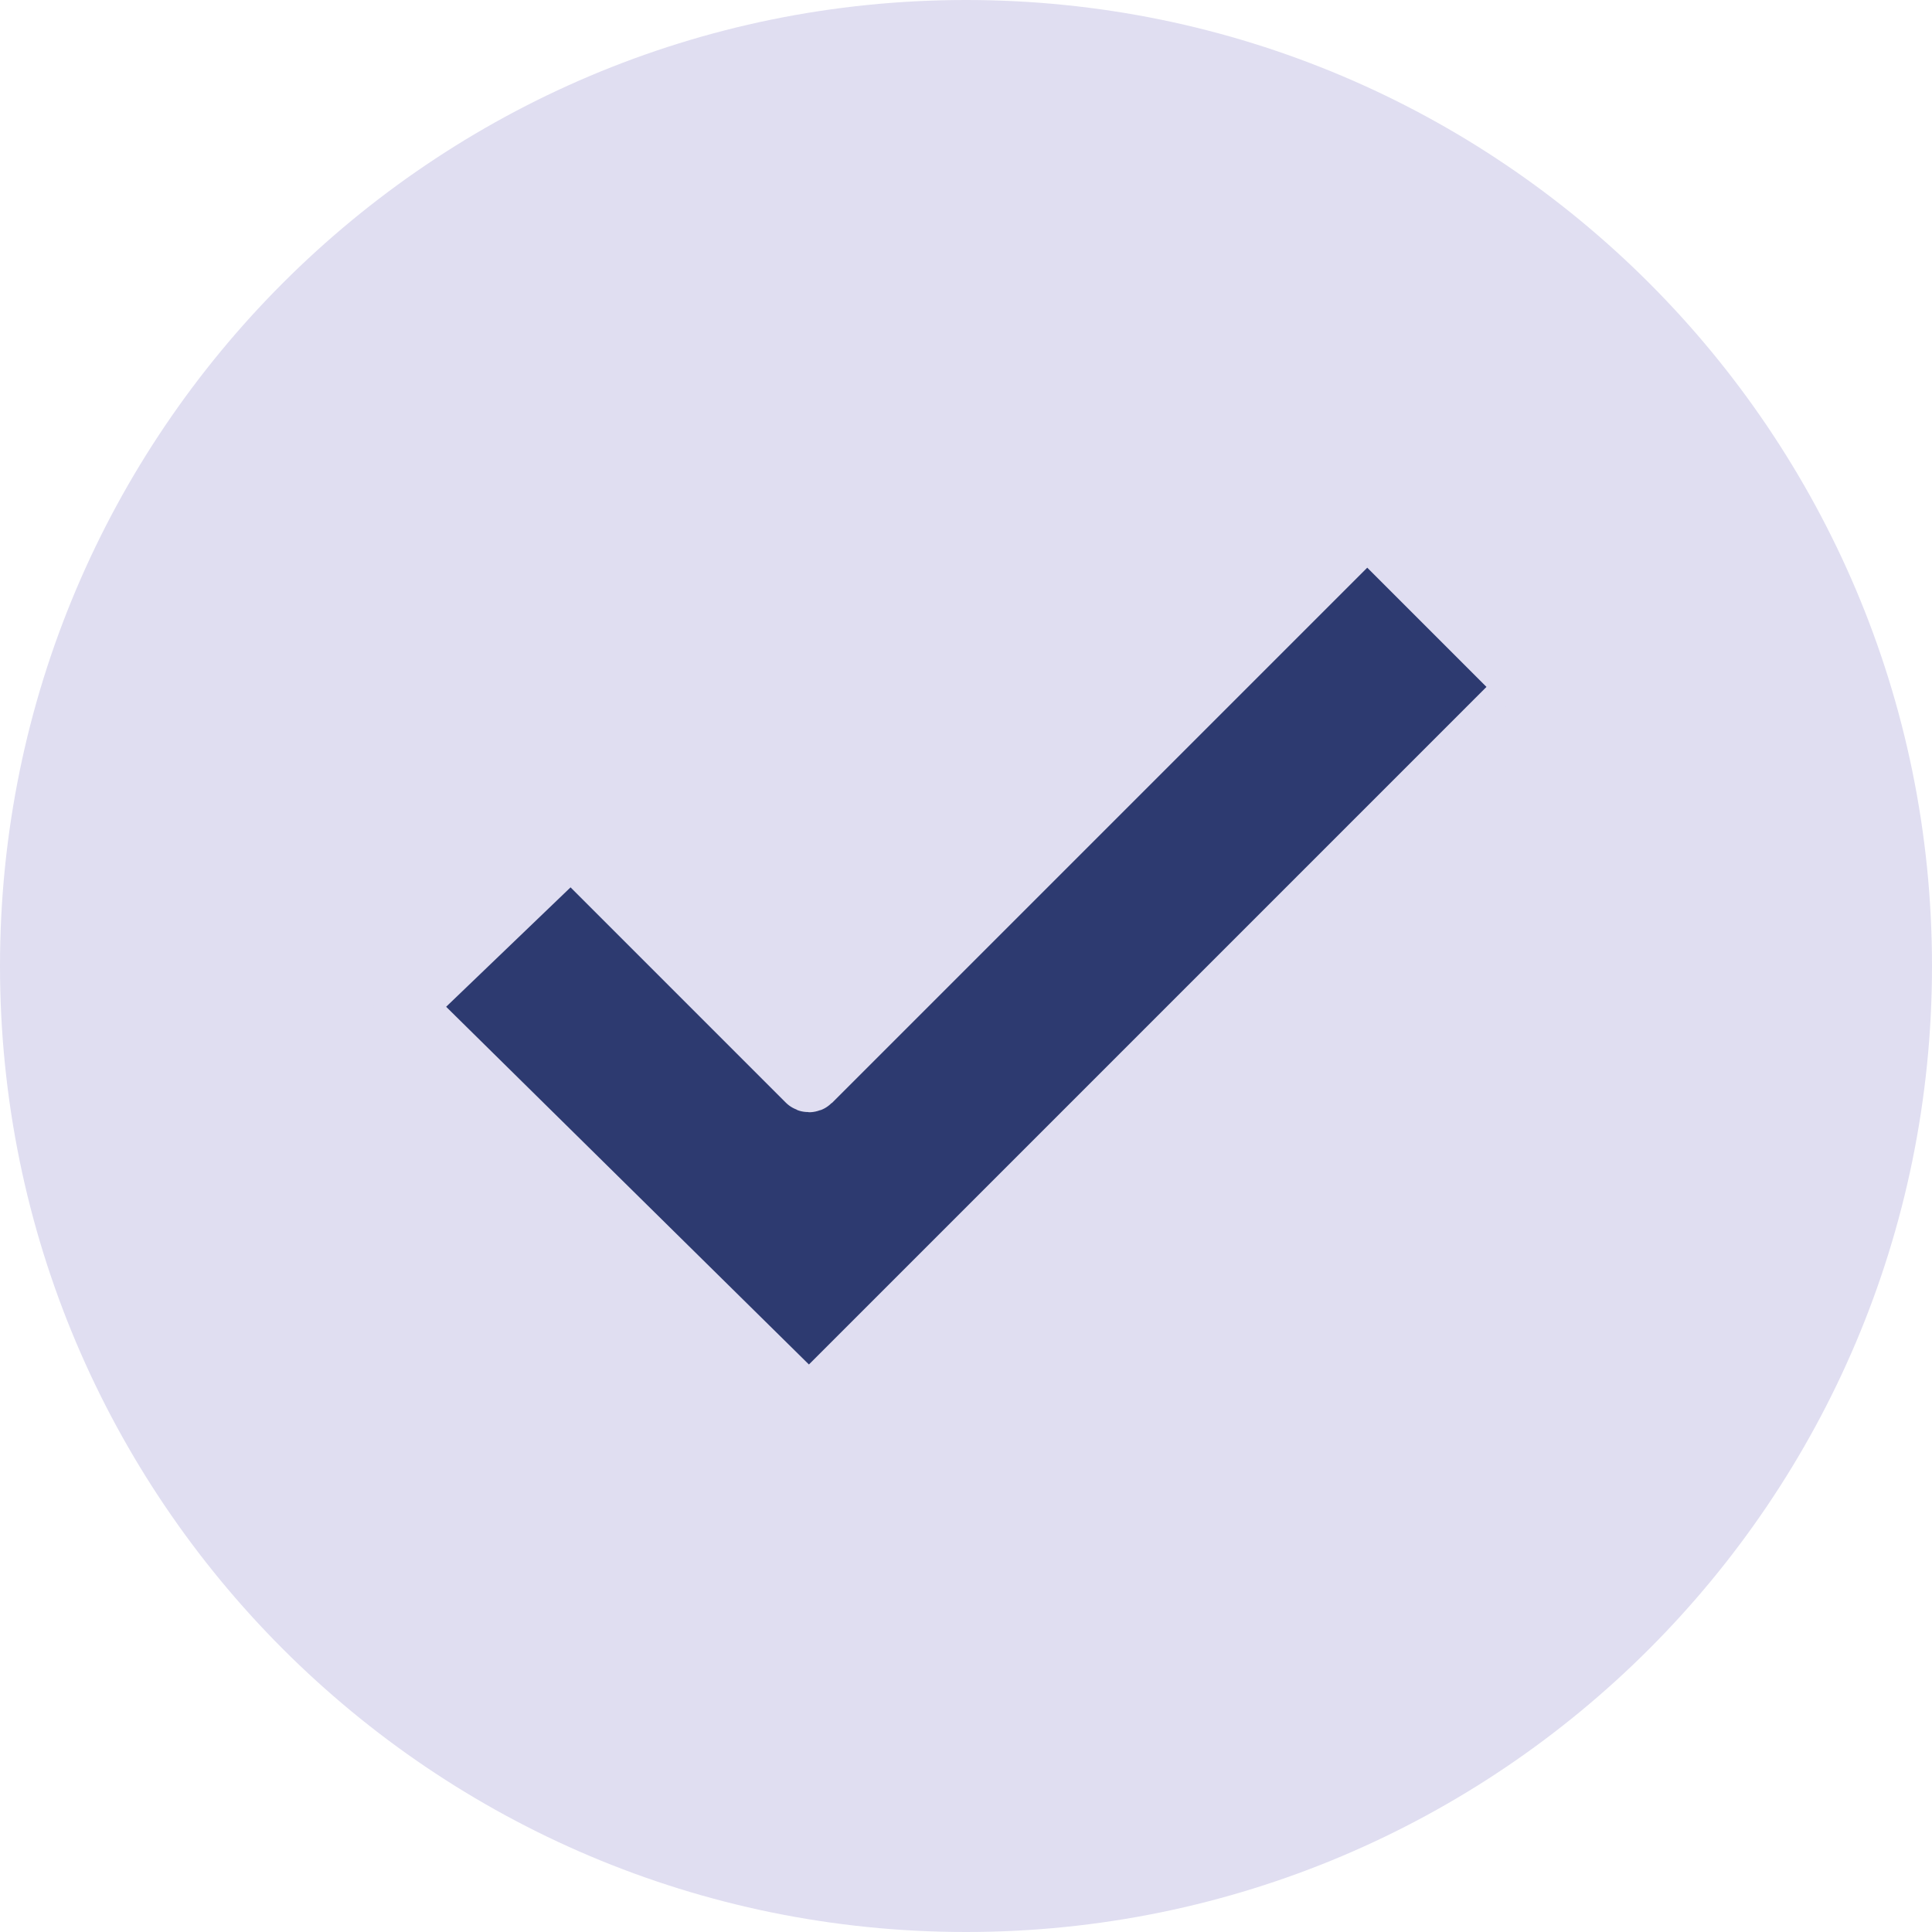 <?xml version="1.0" encoding="UTF-8"?> <svg xmlns="http://www.w3.org/2000/svg" width="64" height="64" viewBox="0 0 64 64" fill="none"><path fill-rule="evenodd" clip-rule="evenodd" d="M32 64C49.673 64 64 49.673 64 32C64 14.327 49.673 0 32 0C14.327 0 0 14.327 0 32C0 49.673 14.327 64 32 64Z" fill="#E0DEF1"></path><path d="M26.738 46.547L13.41 33.405C13.375 33.37 13.375 33.312 13.411 33.278L18.852 28.055C18.887 28.022 18.942 28.022 18.976 28.056L26.738 35.819C26.773 35.853 26.829 35.853 26.864 35.819L45.229 17.454C45.264 17.419 45.32 17.419 45.355 17.454L50.593 22.692C50.627 22.727 50.627 22.783 50.593 22.817L26.864 46.547C26.829 46.581 26.773 46.581 26.738 46.547Z" fill="#2D3A70" stroke="#E0DEF1" stroke-width="2"></path></svg> 